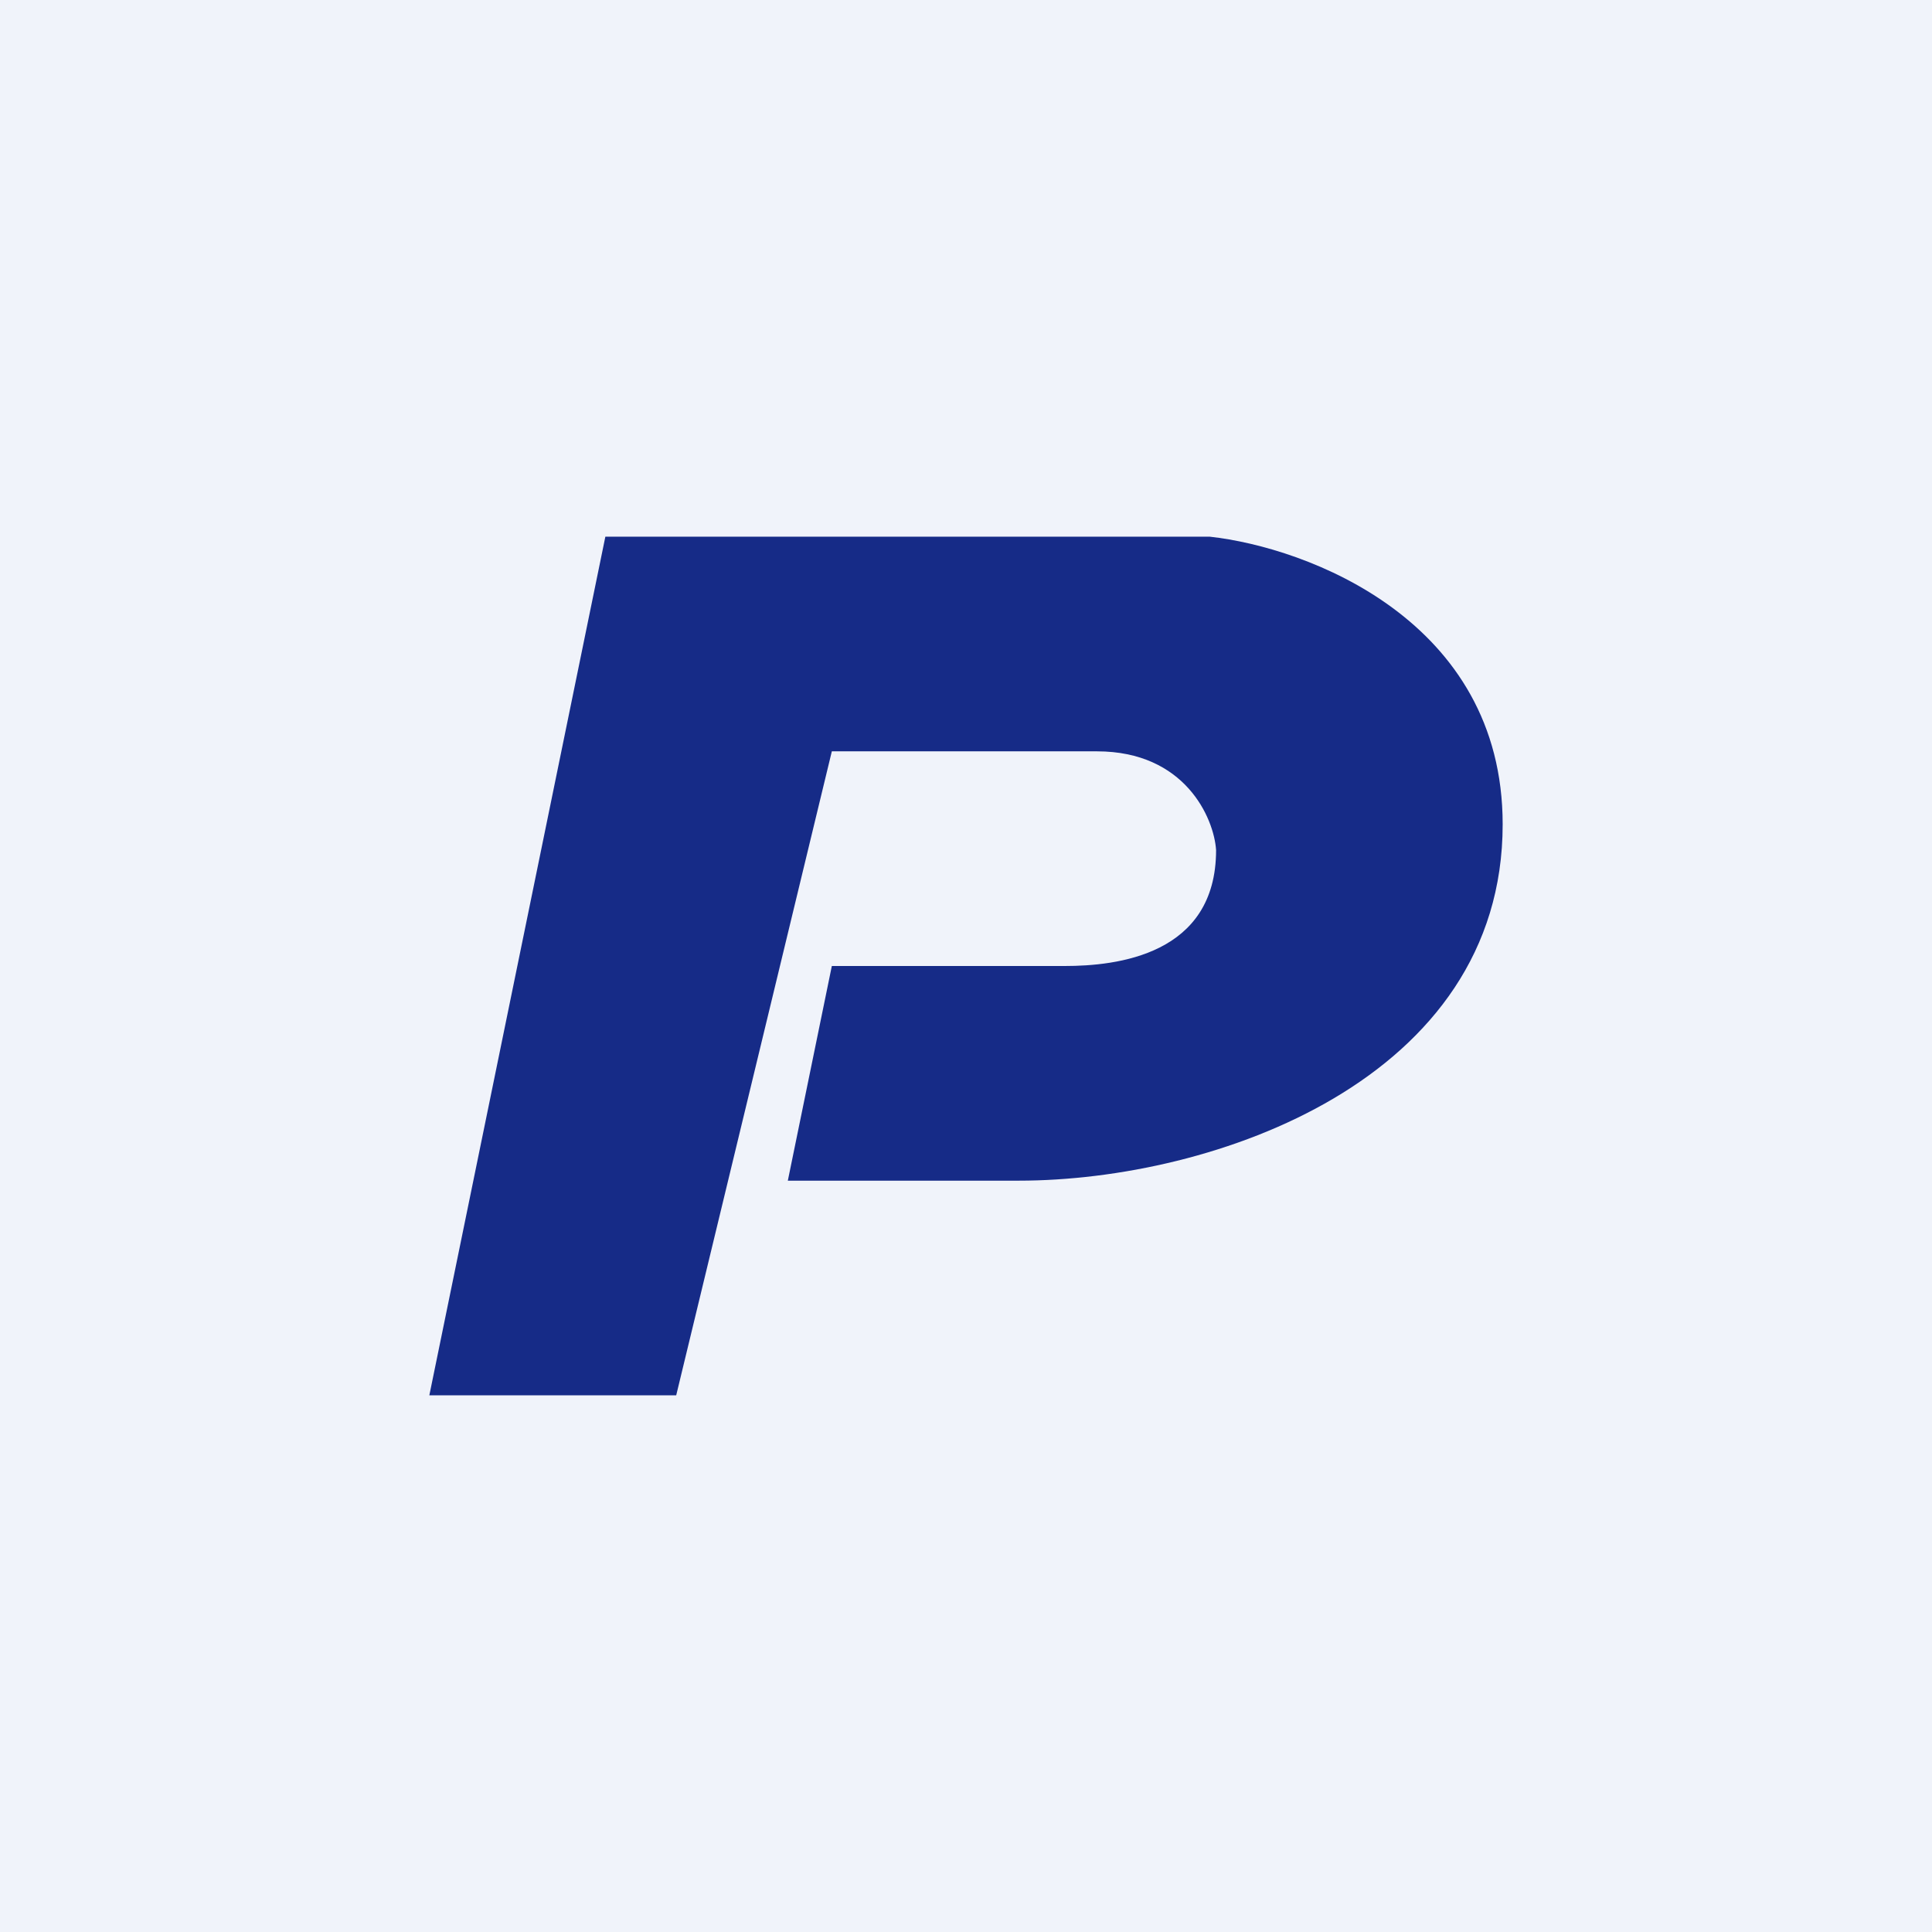 <!-- by TradingView --><svg width="18" height="18" viewBox="0 0 18 18" xmlns="http://www.w3.org/2000/svg"><path fill="#F0F3FA" d="M0 0h18v18H0z"/><path d="M5.64 5 4 13h2.3l1.45-6h2.47c.82 0 1.09.62 1.11.92C11.33 8.9 10.4 9 9.92 9H7.75l-.41 2h2.15c1.82 0 4.51-.94 4.51-3.32 0-1.9-1.82-2.58-2.73-2.68H5.64Z" fill="#162B87"/></svg>